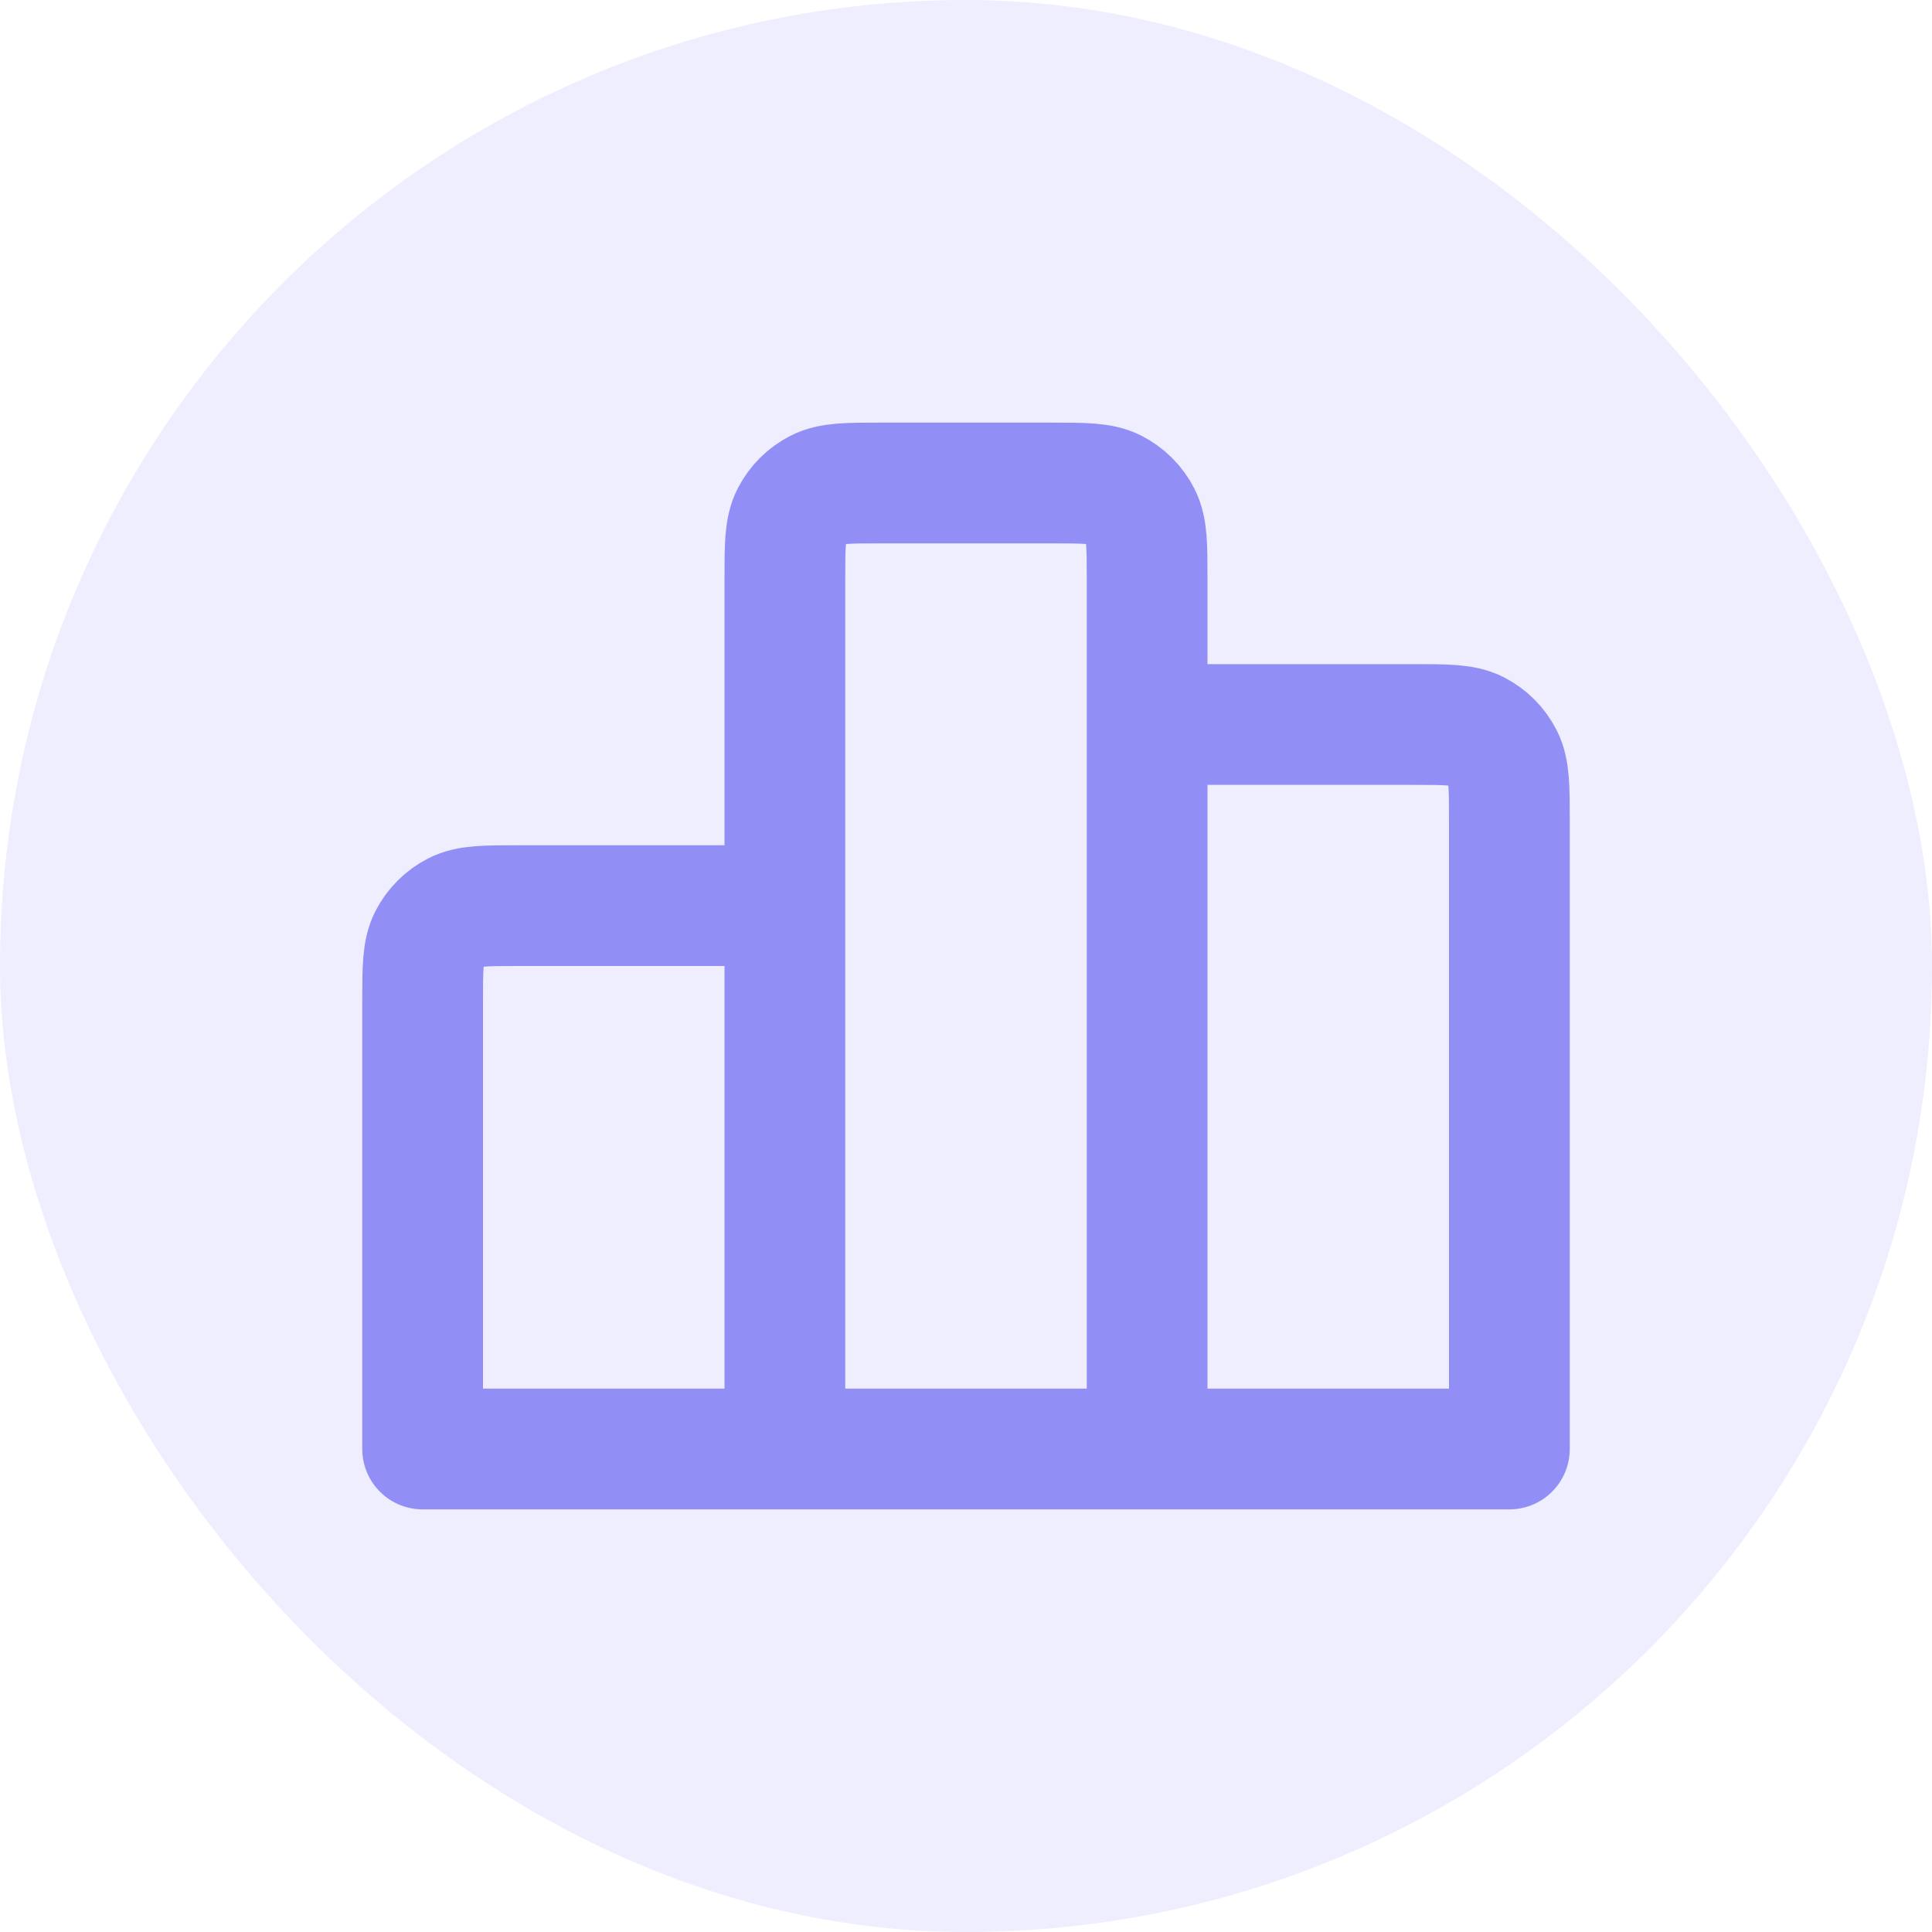 <svg width="32" height="32" viewBox="0 0 32 32" fill="none" xmlns="http://www.w3.org/2000/svg">
<rect width="32" height="32" rx="16" fill="#7370F4" fill-opacity="0.12"/>
<path d="M13 15V24M13 15H8.6C8.04 15 7.76 15 7.546 15.109C7.358 15.205 7.205 15.358 7.109 15.546C7 15.76 7 16.04 7 16.6V24H13M13 15V9.6C13 9.04 13 8.76 13.109 8.546C13.205 8.358 13.358 8.205 13.546 8.109C13.76 8 14.04 8 14.6 8H17.4C17.96 8 18.24 8 18.454 8.109C18.642 8.205 18.795 8.358 18.891 8.546C19 8.76 19 9.04 19 9.6V12M13 24H19M19 24L25 24V13.6C25 13.04 25 12.76 24.891 12.546C24.795 12.358 24.643 12.205 24.455 12.109C24.241 12 23.96 12 23.4 12H19M19 24V12" stroke="#918FF6" stroke-width="2" stroke-linecap="round" stroke-linejoin="round"/>
</svg>
